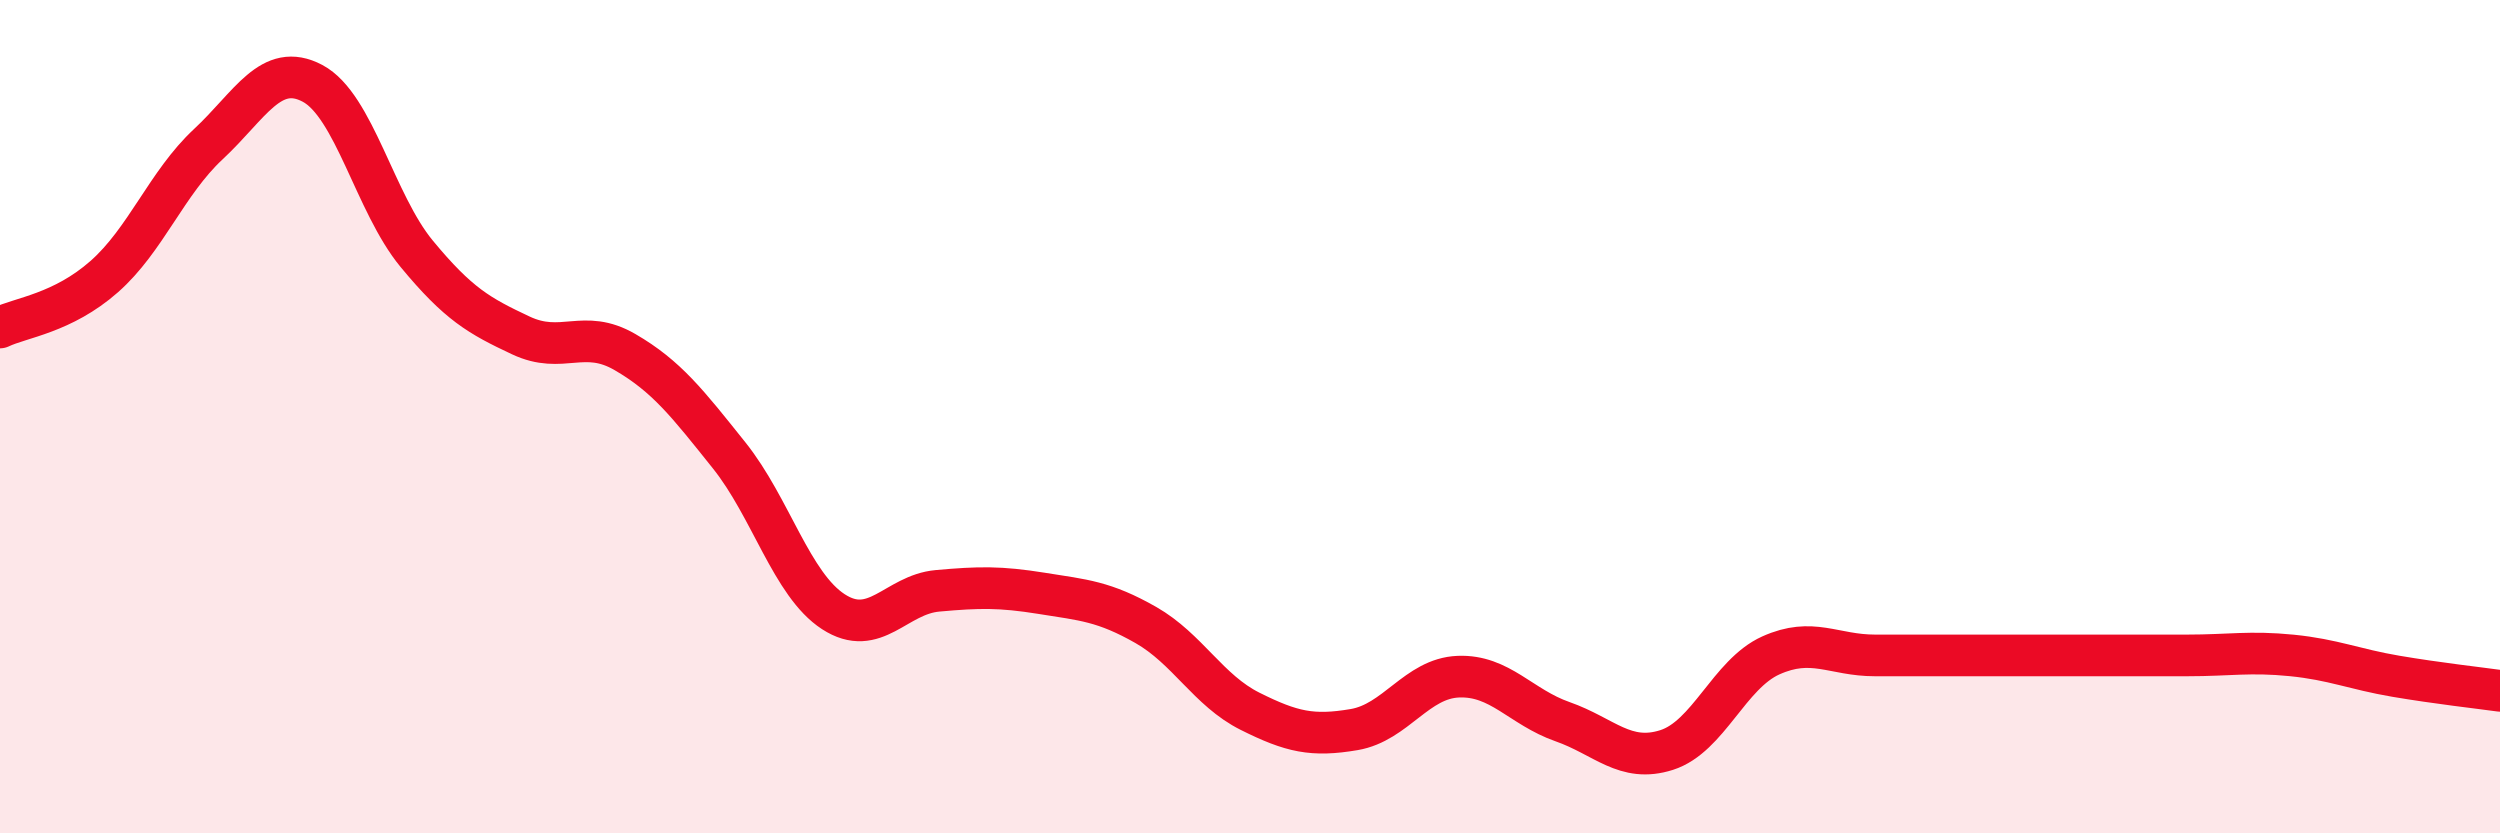 
    <svg width="60" height="20" viewBox="0 0 60 20" xmlns="http://www.w3.org/2000/svg">
      <path
        d="M 0,7.86 C 0.5,7.62 1.5,7.52 2.5,6.64 C 3.5,5.76 4,4.39 5,3.46 C 6,2.53 6.5,1.47 7.5,2 C 8.5,2.53 9,4.88 10,6.09 C 11,7.3 11.5,7.58 12.5,8.05 C 13.5,8.52 14,7.87 15,8.45 C 16,9.03 16.5,9.68 17.5,10.93 C 18.5,12.18 19,14.03 20,14.68 C 21,15.33 21.5,14.27 22.5,14.18 C 23.5,14.09 24,14.08 25,14.24 C 26,14.4 26.5,14.43 27.5,15 C 28.5,15.57 29,16.57 30,17.07 C 31,17.57 31.5,17.68 32.5,17.51 C 33.5,17.34 34,16.28 35,16.24 C 36,16.2 36.5,16.97 37.5,17.32 C 38.5,17.67 39,18.32 40,18 C 41,17.68 41.5,16.18 42.5,15.73 C 43.5,15.28 44,15.73 45,15.73 C 46,15.73 46.5,15.73 47.5,15.73 C 48.5,15.73 49,15.73 50,15.73 C 51,15.73 51.5,15.73 52.5,15.73 C 53.5,15.73 54,15.63 55,15.73 C 56,15.83 56.5,16.06 57.5,16.23 C 58.5,16.4 59.5,16.51 60,16.58L60 20L0 20Z"
        fill="#EB0A25"
        opacity="0.1"
        stroke-linecap="round"
        stroke-linejoin="round"
      />
      <path
        d="M 0,7.86 C 0.5,7.62 1.5,7.52 2.5,6.64 C 3.5,5.76 4,4.39 5,3.46 C 6,2.53 6.5,1.47 7.5,2 C 8.5,2.53 9,4.88 10,6.09 C 11,7.3 11.5,7.58 12.5,8.05 C 13.5,8.52 14,7.87 15,8.45 C 16,9.03 16.5,9.68 17.5,10.93 C 18.5,12.18 19,14.03 20,14.68 C 21,15.33 21.5,14.27 22.5,14.18 C 23.5,14.09 24,14.08 25,14.24 C 26,14.4 26.5,14.43 27.5,15 C 28.5,15.57 29,16.57 30,17.07 C 31,17.57 31.5,17.68 32.5,17.51 C 33.5,17.34 34,16.28 35,16.24 C 36,16.2 36.5,16.97 37.5,17.32 C 38.5,17.67 39,18.32 40,18 C 41,17.68 41.5,16.18 42.5,15.73 C 43.5,15.28 44,15.73 45,15.73 C 46,15.73 46.5,15.73 47.5,15.73 C 48.5,15.73 49,15.73 50,15.73 C 51,15.73 51.5,15.73 52.5,15.73 C 53.5,15.73 54,15.63 55,15.73 C 56,15.83 56.5,16.06 57.5,16.23 C 58.5,16.4 59.5,16.51 60,16.58"
        stroke="#EB0A25"
        stroke-width="1"
        fill="none"
        stroke-linecap="round"
        stroke-linejoin="round"
      />
    </svg>
  